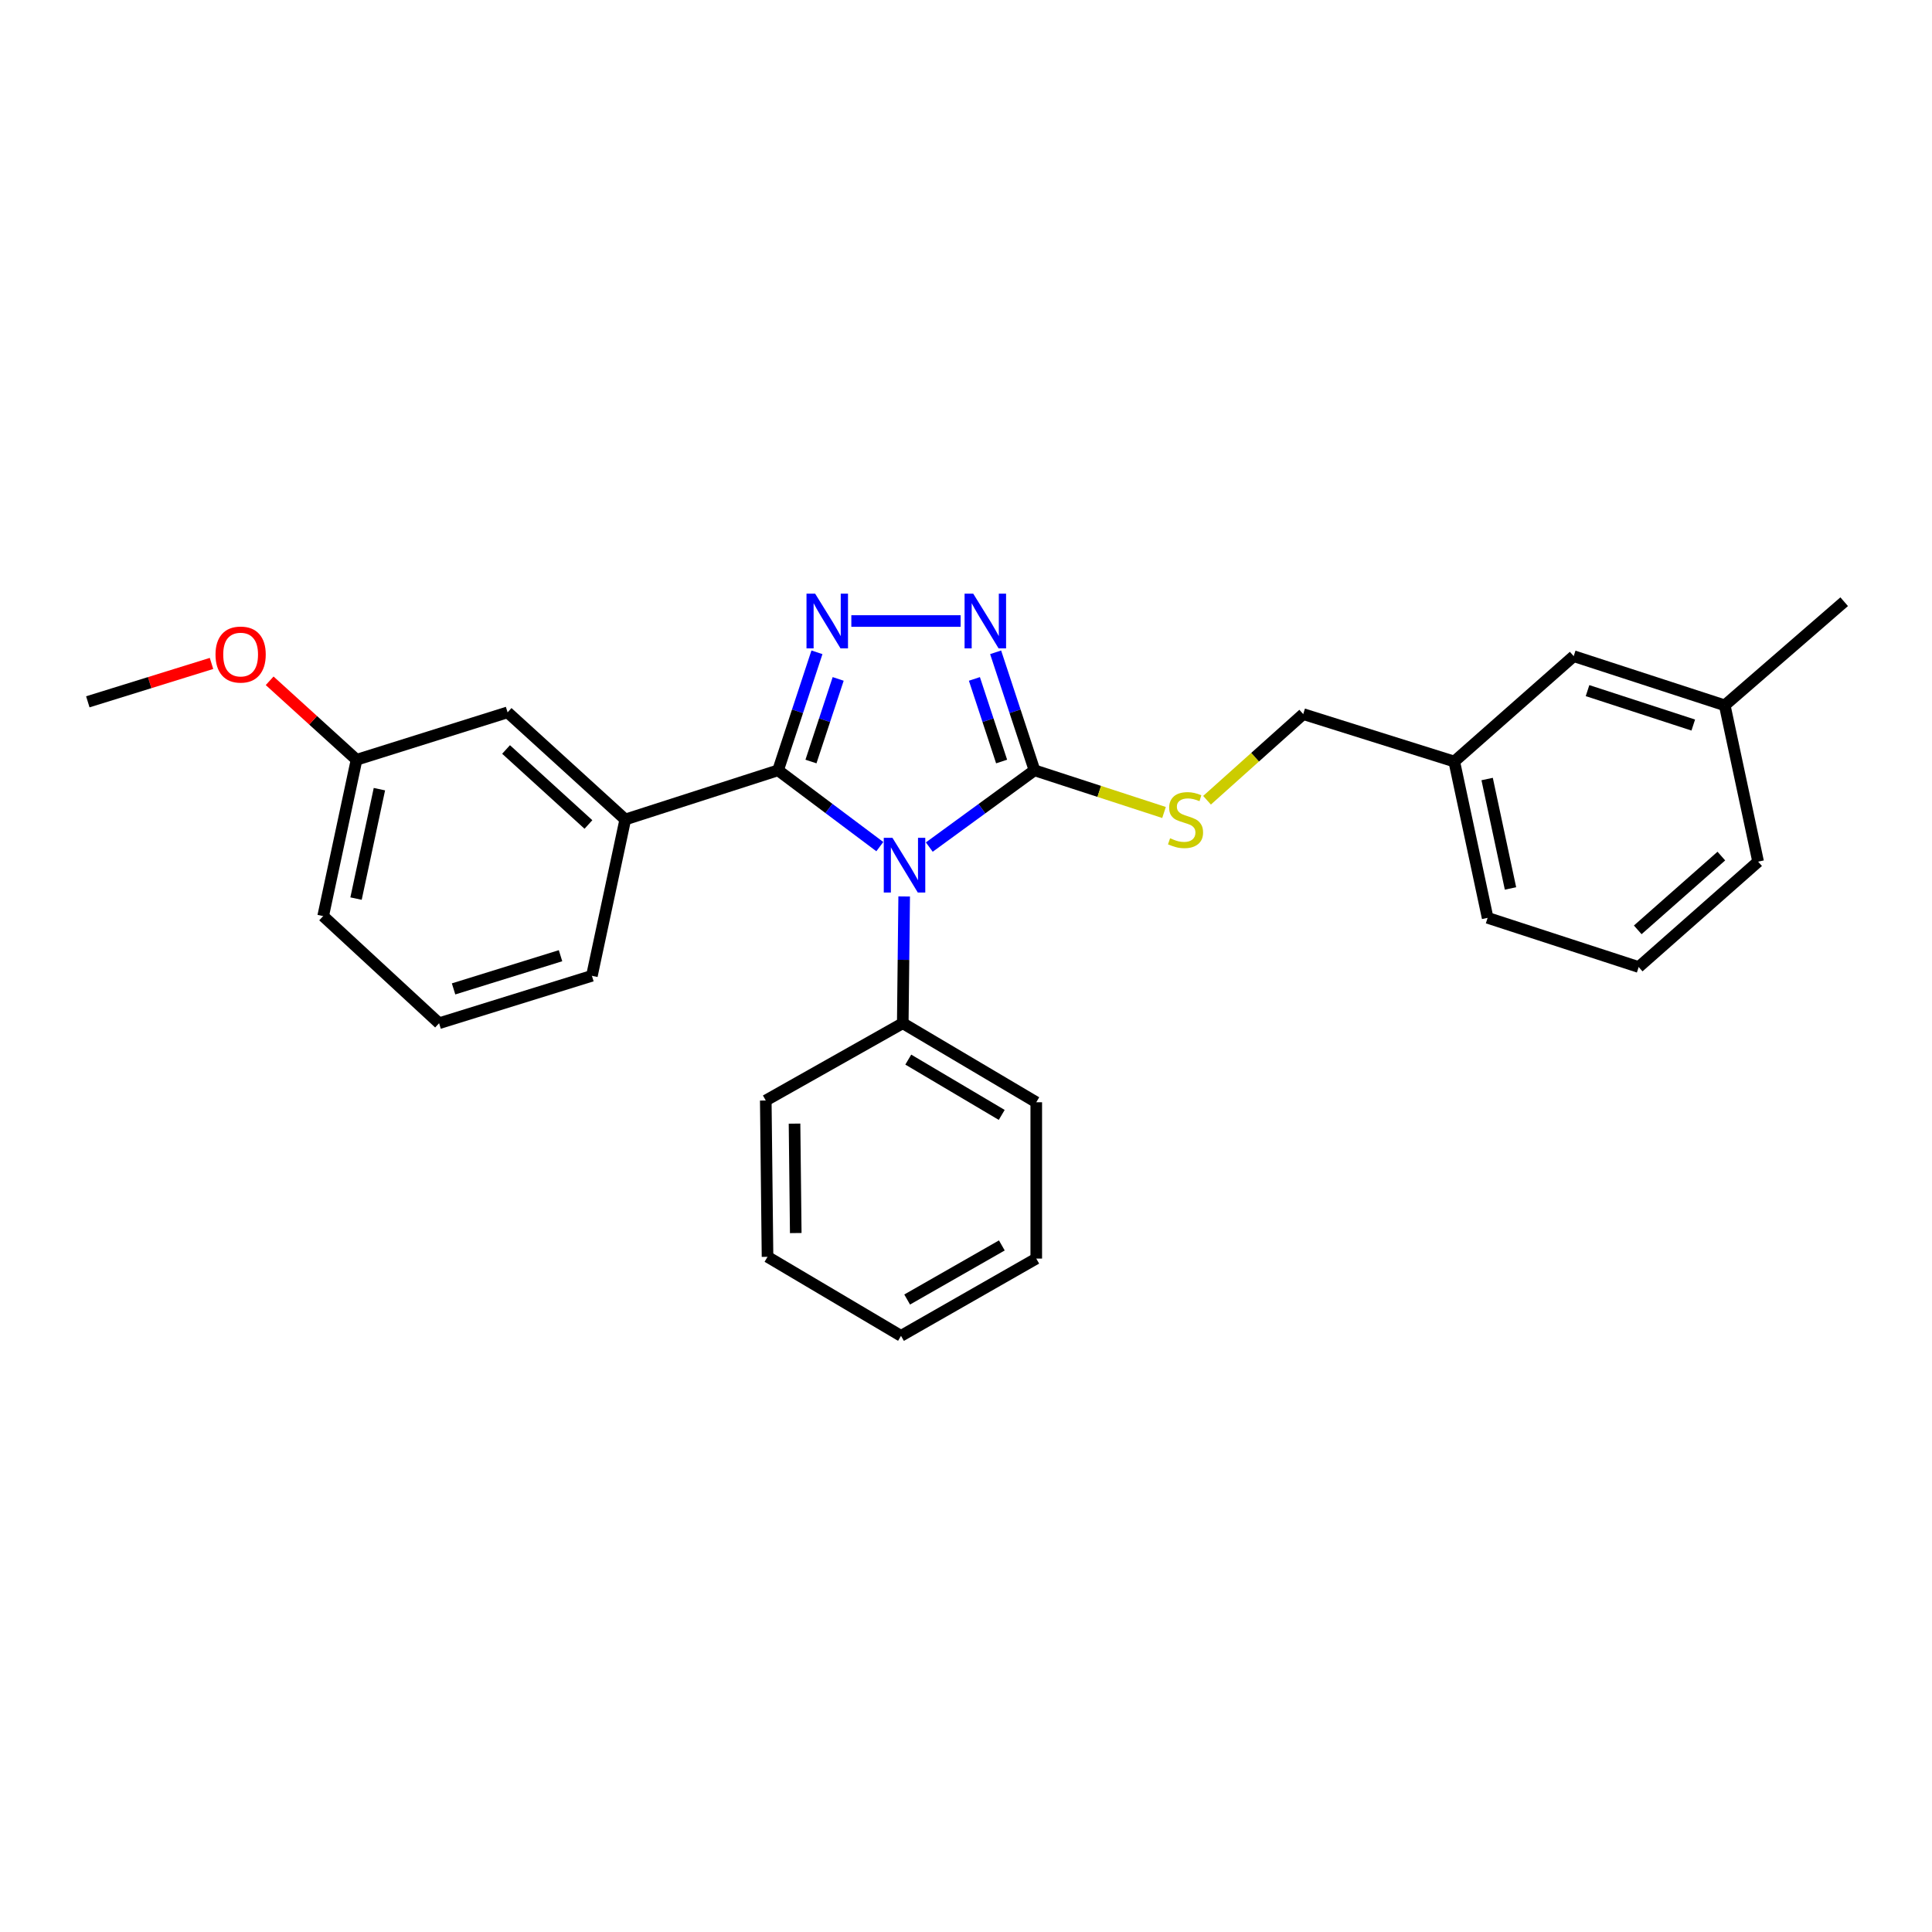 <?xml version='1.0' encoding='iso-8859-1'?>
<svg version='1.1' baseProfile='full'
              xmlns='http://www.w3.org/2000/svg'
                      xmlns:rdkit='http://www.rdkit.org/xml'
                      xmlns:xlink='http://www.w3.org/1999/xlink'
                  xml:space='preserve'
width='1000px' height='1000px' viewBox='0 0 1000 1000'>
<!-- END OF HEADER -->
<rect style='opacity:1.0;fill:#FFFFFF;stroke:none' width='1000' height='1000' x='0' y='0'> </rect>
<path class='bond-0' d='M 497.218,321.438 L 440.649,321.438' style='fill:none;fill-rule:evenodd;stroke:#0000FF;stroke-width:6px;stroke-linecap:butt;stroke-linejoin:miter;stroke-opacity:1' />
<path class='bond-1' d='M 515.338,337.632 L 525.398,368.171' style='fill:none;fill-rule:evenodd;stroke:#0000FF;stroke-width:6px;stroke-linecap:butt;stroke-linejoin:miter;stroke-opacity:1' />
<path class='bond-1' d='M 525.398,368.171 L 535.458,398.711' style='fill:none;fill-rule:evenodd;stroke:#000000;stroke-width:6px;stroke-linecap:butt;stroke-linejoin:miter;stroke-opacity:1' />
<path class='bond-1' d='M 504.349,351.407 L 511.391,372.785' style='fill:none;fill-rule:evenodd;stroke:#0000FF;stroke-width:6px;stroke-linecap:butt;stroke-linejoin:miter;stroke-opacity:1' />
<path class='bond-1' d='M 511.391,372.785 L 518.433,394.163' style='fill:none;fill-rule:evenodd;stroke:#000000;stroke-width:6px;stroke-linecap:butt;stroke-linejoin:miter;stroke-opacity:1' />
<path class='bond-2' d='M 422.849,337.632 L 412.789,368.171' style='fill:none;fill-rule:evenodd;stroke:#0000FF;stroke-width:6px;stroke-linecap:butt;stroke-linejoin:miter;stroke-opacity:1' />
<path class='bond-2' d='M 412.789,368.171 L 402.728,398.711' style='fill:none;fill-rule:evenodd;stroke:#000000;stroke-width:6px;stroke-linecap:butt;stroke-linejoin:miter;stroke-opacity:1' />
<path class='bond-2' d='M 433.837,351.407 L 426.795,372.785' style='fill:none;fill-rule:evenodd;stroke:#0000FF;stroke-width:6px;stroke-linecap:butt;stroke-linejoin:miter;stroke-opacity:1' />
<path class='bond-2' d='M 426.795,372.785 L 419.753,394.163' style='fill:none;fill-rule:evenodd;stroke:#000000;stroke-width:6px;stroke-linecap:butt;stroke-linejoin:miter;stroke-opacity:1' />
<path class='bond-3' d='M 402.728,398.711 L 323.636,424.166' style='fill:none;fill-rule:evenodd;stroke:#000000;stroke-width:6px;stroke-linecap:butt;stroke-linejoin:miter;stroke-opacity:1' />
<path class='bond-4' d='M 402.728,398.711 L 429.061,418.462' style='fill:none;fill-rule:evenodd;stroke:#000000;stroke-width:6px;stroke-linecap:butt;stroke-linejoin:miter;stroke-opacity:1' />
<path class='bond-4' d='M 429.061,418.462 L 455.394,438.212' style='fill:none;fill-rule:evenodd;stroke:#0000FF;stroke-width:6px;stroke-linecap:butt;stroke-linejoin:miter;stroke-opacity:1' />
<path class='bond-5' d='M 481.002,438.446 L 508.23,418.578' style='fill:none;fill-rule:evenodd;stroke:#0000FF;stroke-width:6px;stroke-linecap:butt;stroke-linejoin:miter;stroke-opacity:1' />
<path class='bond-5' d='M 508.23,418.578 L 535.458,398.711' style='fill:none;fill-rule:evenodd;stroke:#000000;stroke-width:6px;stroke-linecap:butt;stroke-linejoin:miter;stroke-opacity:1' />
<path class='bond-6' d='M 468,464.007 L 467.635,496.814' style='fill:none;fill-rule:evenodd;stroke:#0000FF;stroke-width:6px;stroke-linecap:butt;stroke-linejoin:miter;stroke-opacity:1' />
<path class='bond-6' d='M 467.635,496.814 L 467.27,529.622' style='fill:none;fill-rule:evenodd;stroke:#000000;stroke-width:6px;stroke-linecap:butt;stroke-linejoin:miter;stroke-opacity:1' />
<path class='bond-7' d='M 535.458,398.711 L 568.977,409.625' style='fill:none;fill-rule:evenodd;stroke:#000000;stroke-width:6px;stroke-linecap:butt;stroke-linejoin:miter;stroke-opacity:1' />
<path class='bond-7' d='M 568.977,409.625 L 602.497,420.54' style='fill:none;fill-rule:evenodd;stroke:#CCCC00;stroke-width:6px;stroke-linecap:butt;stroke-linejoin:miter;stroke-opacity:1' />
<path class='bond-8' d='M 848.18,500.529 L 909.994,445.983' style='fill:none;fill-rule:evenodd;stroke:#000000;stroke-width:6px;stroke-linecap:butt;stroke-linejoin:miter;stroke-opacity:1' />
<path class='bond-8' d='M 847.695,481.29 L 890.964,443.107' style='fill:none;fill-rule:evenodd;stroke:#000000;stroke-width:6px;stroke-linecap:butt;stroke-linejoin:miter;stroke-opacity:1' />
<path class='bond-9' d='M 848.18,500.529 L 769.997,475.075' style='fill:none;fill-rule:evenodd;stroke:#000000;stroke-width:6px;stroke-linecap:butt;stroke-linejoin:miter;stroke-opacity:1' />
<path class='bond-10' d='M 624.756,414.204 L 649.651,391.911' style='fill:none;fill-rule:evenodd;stroke:#CCCC00;stroke-width:6px;stroke-linecap:butt;stroke-linejoin:miter;stroke-opacity:1' />
<path class='bond-10' d='M 649.651,391.911 L 674.545,369.619' style='fill:none;fill-rule:evenodd;stroke:#000000;stroke-width:6px;stroke-linecap:butt;stroke-linejoin:miter;stroke-opacity:1' />
<path class='bond-11' d='M 674.545,369.619 L 752.727,394.164' style='fill:none;fill-rule:evenodd;stroke:#000000;stroke-width:6px;stroke-linecap:butt;stroke-linejoin:miter;stroke-opacity:1' />
<path class='bond-12' d='M 909.994,445.983 L 892.724,365.08' style='fill:none;fill-rule:evenodd;stroke:#000000;stroke-width:6px;stroke-linecap:butt;stroke-linejoin:miter;stroke-opacity:1' />
<path class='bond-13' d='M 892.724,365.08 L 814.541,339.626' style='fill:none;fill-rule:evenodd;stroke:#000000;stroke-width:6px;stroke-linecap:butt;stroke-linejoin:miter;stroke-opacity:1' />
<path class='bond-13' d='M 876.431,375.284 L 821.703,357.466' style='fill:none;fill-rule:evenodd;stroke:#000000;stroke-width:6px;stroke-linecap:butt;stroke-linejoin:miter;stroke-opacity:1' />
<path class='bond-14' d='M 892.724,365.08 L 954.545,311.443' style='fill:none;fill-rule:evenodd;stroke:#000000;stroke-width:6px;stroke-linecap:butt;stroke-linejoin:miter;stroke-opacity:1' />
<path class='bond-15' d='M 467.27,529.622 L 536.367,570.528' style='fill:none;fill-rule:evenodd;stroke:#000000;stroke-width:6px;stroke-linecap:butt;stroke-linejoin:miter;stroke-opacity:1' />
<path class='bond-15' d='M 470.122,548.447 L 518.49,577.081' style='fill:none;fill-rule:evenodd;stroke:#000000;stroke-width:6px;stroke-linecap:butt;stroke-linejoin:miter;stroke-opacity:1' />
<path class='bond-16' d='M 467.27,529.622 L 396.363,569.618' style='fill:none;fill-rule:evenodd;stroke:#000000;stroke-width:6px;stroke-linecap:butt;stroke-linejoin:miter;stroke-opacity:1' />
<path class='bond-17' d='M 536.367,570.528 L 536.367,651.438' style='fill:none;fill-rule:evenodd;stroke:#000000;stroke-width:6px;stroke-linecap:butt;stroke-linejoin:miter;stroke-opacity:1' />
<path class='bond-18' d='M 323.636,424.166 L 262.732,368.709' style='fill:none;fill-rule:evenodd;stroke:#000000;stroke-width:6px;stroke-linecap:butt;stroke-linejoin:miter;stroke-opacity:1' />
<path class='bond-18' d='M 304.572,426.751 L 261.939,387.932' style='fill:none;fill-rule:evenodd;stroke:#000000;stroke-width:6px;stroke-linecap:butt;stroke-linejoin:miter;stroke-opacity:1' />
<path class='bond-19' d='M 323.636,424.166 L 306.366,505.076' style='fill:none;fill-rule:evenodd;stroke:#000000;stroke-width:6px;stroke-linecap:butt;stroke-linejoin:miter;stroke-opacity:1' />
<path class='bond-20' d='M 262.732,368.709 L 184.55,393.255' style='fill:none;fill-rule:evenodd;stroke:#000000;stroke-width:6px;stroke-linecap:butt;stroke-linejoin:miter;stroke-opacity:1' />
<path class='bond-21' d='M 184.55,393.255 L 162.062,372.815' style='fill:none;fill-rule:evenodd;stroke:#000000;stroke-width:6px;stroke-linecap:butt;stroke-linejoin:miter;stroke-opacity:1' />
<path class='bond-21' d='M 162.062,372.815 L 139.574,352.375' style='fill:none;fill-rule:evenodd;stroke:#FF0000;stroke-width:6px;stroke-linecap:butt;stroke-linejoin:miter;stroke-opacity:1' />
<path class='bond-22' d='M 184.55,393.255 L 167.271,474.165' style='fill:none;fill-rule:evenodd;stroke:#000000;stroke-width:6px;stroke-linecap:butt;stroke-linejoin:miter;stroke-opacity:1' />
<path class='bond-22' d='M 196.379,408.471 L 184.285,465.109' style='fill:none;fill-rule:evenodd;stroke:#000000;stroke-width:6px;stroke-linecap:butt;stroke-linejoin:miter;stroke-opacity:1' />
<path class='bond-23' d='M 109.476,343.393 L 77.465,353.327' style='fill:none;fill-rule:evenodd;stroke:#FF0000;stroke-width:6px;stroke-linecap:butt;stroke-linejoin:miter;stroke-opacity:1' />
<path class='bond-23' d='M 77.465,353.327 L 45.455,363.261' style='fill:none;fill-rule:evenodd;stroke:#000000;stroke-width:6px;stroke-linecap:butt;stroke-linejoin:miter;stroke-opacity:1' />
<path class='bond-24' d='M 306.366,505.076 L 227.274,529.622' style='fill:none;fill-rule:evenodd;stroke:#000000;stroke-width:6px;stroke-linecap:butt;stroke-linejoin:miter;stroke-opacity:1' />
<path class='bond-24' d='M 290.132,494.674 L 234.767,511.856' style='fill:none;fill-rule:evenodd;stroke:#000000;stroke-width:6px;stroke-linecap:butt;stroke-linejoin:miter;stroke-opacity:1' />
<path class='bond-25' d='M 227.274,529.622 L 167.271,474.165' style='fill:none;fill-rule:evenodd;stroke:#000000;stroke-width:6px;stroke-linecap:butt;stroke-linejoin:miter;stroke-opacity:1' />
<path class='bond-26' d='M 396.363,569.618 L 397.272,650.529' style='fill:none;fill-rule:evenodd;stroke:#000000;stroke-width:6px;stroke-linecap:butt;stroke-linejoin:miter;stroke-opacity:1' />
<path class='bond-26' d='M 411.245,581.589 L 411.882,638.227' style='fill:none;fill-rule:evenodd;stroke:#000000;stroke-width:6px;stroke-linecap:butt;stroke-linejoin:miter;stroke-opacity:1' />
<path class='bond-27' d='M 397.272,650.529 L 466.361,691.435' style='fill:none;fill-rule:evenodd;stroke:#000000;stroke-width:6px;stroke-linecap:butt;stroke-linejoin:miter;stroke-opacity:1' />
<path class='bond-28' d='M 536.367,651.438 L 466.361,691.435' style='fill:none;fill-rule:evenodd;stroke:#000000;stroke-width:6px;stroke-linecap:butt;stroke-linejoin:miter;stroke-opacity:1' />
<path class='bond-28' d='M 518.551,644.633 L 469.546,672.631' style='fill:none;fill-rule:evenodd;stroke:#000000;stroke-width:6px;stroke-linecap:butt;stroke-linejoin:miter;stroke-opacity:1' />
<path class='bond-29' d='M 814.541,339.626 L 752.727,394.164' style='fill:none;fill-rule:evenodd;stroke:#000000;stroke-width:6px;stroke-linecap:butt;stroke-linejoin:miter;stroke-opacity:1' />
<path class='bond-30' d='M 752.727,394.164 L 769.997,475.075' style='fill:none;fill-rule:evenodd;stroke:#000000;stroke-width:6px;stroke-linecap:butt;stroke-linejoin:miter;stroke-opacity:1' />
<path class='bond-30' d='M 769.74,403.222 L 781.829,459.86' style='fill:none;fill-rule:evenodd;stroke:#000000;stroke-width:6px;stroke-linecap:butt;stroke-linejoin:miter;stroke-opacity:1' />
<path  class='atom-0' d='M 503.743 307.278
L 513.023 322.278
Q 513.943 323.758, 515.423 326.438
Q 516.903 329.118, 516.983 329.278
L 516.983 307.278
L 520.743 307.278
L 520.743 335.598
L 516.863 335.598
L 506.903 319.198
Q 505.743 317.278, 504.503 315.078
Q 503.303 312.878, 502.943 312.198
L 502.943 335.598
L 499.263 335.598
L 499.263 307.278
L 503.743 307.278
' fill='#0000FF'/>
<path  class='atom-1' d='M 421.923 307.278
L 431.203 322.278
Q 432.123 323.758, 433.603 326.438
Q 435.083 329.118, 435.163 329.278
L 435.163 307.278
L 438.923 307.278
L 438.923 335.598
L 435.043 335.598
L 425.083 319.198
Q 423.923 317.278, 422.683 315.078
Q 421.483 312.878, 421.123 312.198
L 421.123 335.598
L 417.443 335.598
L 417.443 307.278
L 421.923 307.278
' fill='#0000FF'/>
<path  class='atom-3' d='M 461.92 433.641
L 471.2 448.641
Q 472.12 450.121, 473.6 452.801
Q 475.08 455.481, 475.16 455.641
L 475.16 433.641
L 478.92 433.641
L 478.92 461.961
L 475.04 461.961
L 465.08 445.561
Q 463.92 443.641, 462.68 441.441
Q 461.48 439.241, 461.12 438.561
L 461.12 461.961
L 457.44 461.961
L 457.44 433.641
L 461.92 433.641
' fill='#0000FF'/>
<path  class='atom-6' d='M 605.632 433.886
Q 605.952 434.006, 607.272 434.566
Q 608.592 435.126, 610.032 435.486
Q 611.512 435.806, 612.952 435.806
Q 615.632 435.806, 617.192 434.526
Q 618.752 433.206, 618.752 430.926
Q 618.752 429.366, 617.952 428.406
Q 617.192 427.446, 615.992 426.926
Q 614.792 426.406, 612.792 425.806
Q 610.272 425.046, 608.752 424.326
Q 607.272 423.606, 606.192 422.086
Q 605.152 420.566, 605.152 418.006
Q 605.152 414.446, 607.552 412.246
Q 609.992 410.046, 614.792 410.046
Q 618.072 410.046, 621.792 411.606
L 620.872 414.686
Q 617.472 413.286, 614.912 413.286
Q 612.152 413.286, 610.632 414.446
Q 609.112 415.566, 609.152 417.526
Q 609.152 419.046, 609.912 419.966
Q 610.712 420.886, 611.832 421.406
Q 612.992 421.926, 614.912 422.526
Q 617.472 423.326, 618.992 424.126
Q 620.512 424.926, 621.592 426.566
Q 622.712 428.166, 622.712 430.926
Q 622.712 434.846, 620.072 436.966
Q 617.472 439.046, 613.112 439.046
Q 610.592 439.046, 608.672 438.486
Q 606.792 437.966, 604.552 437.046
L 605.632 433.886
' fill='#CCCC00'/>
<path  class='atom-15' d='M 111.547 338.796
Q 111.547 331.996, 114.907 328.196
Q 118.267 324.396, 124.547 324.396
Q 130.827 324.396, 134.187 328.196
Q 137.547 331.996, 137.547 338.796
Q 137.547 345.676, 134.147 349.596
Q 130.747 353.476, 124.547 353.476
Q 118.307 353.476, 114.907 349.596
Q 111.547 345.716, 111.547 338.796
M 124.547 350.276
Q 128.867 350.276, 131.187 347.396
Q 133.547 344.476, 133.547 338.796
Q 133.547 333.236, 131.187 330.436
Q 128.867 327.596, 124.547 327.596
Q 120.227 327.596, 117.867 330.396
Q 115.547 333.196, 115.547 338.796
Q 115.547 344.516, 117.867 347.396
Q 120.227 350.276, 124.547 350.276
' fill='#FF0000'/>
</svg>

